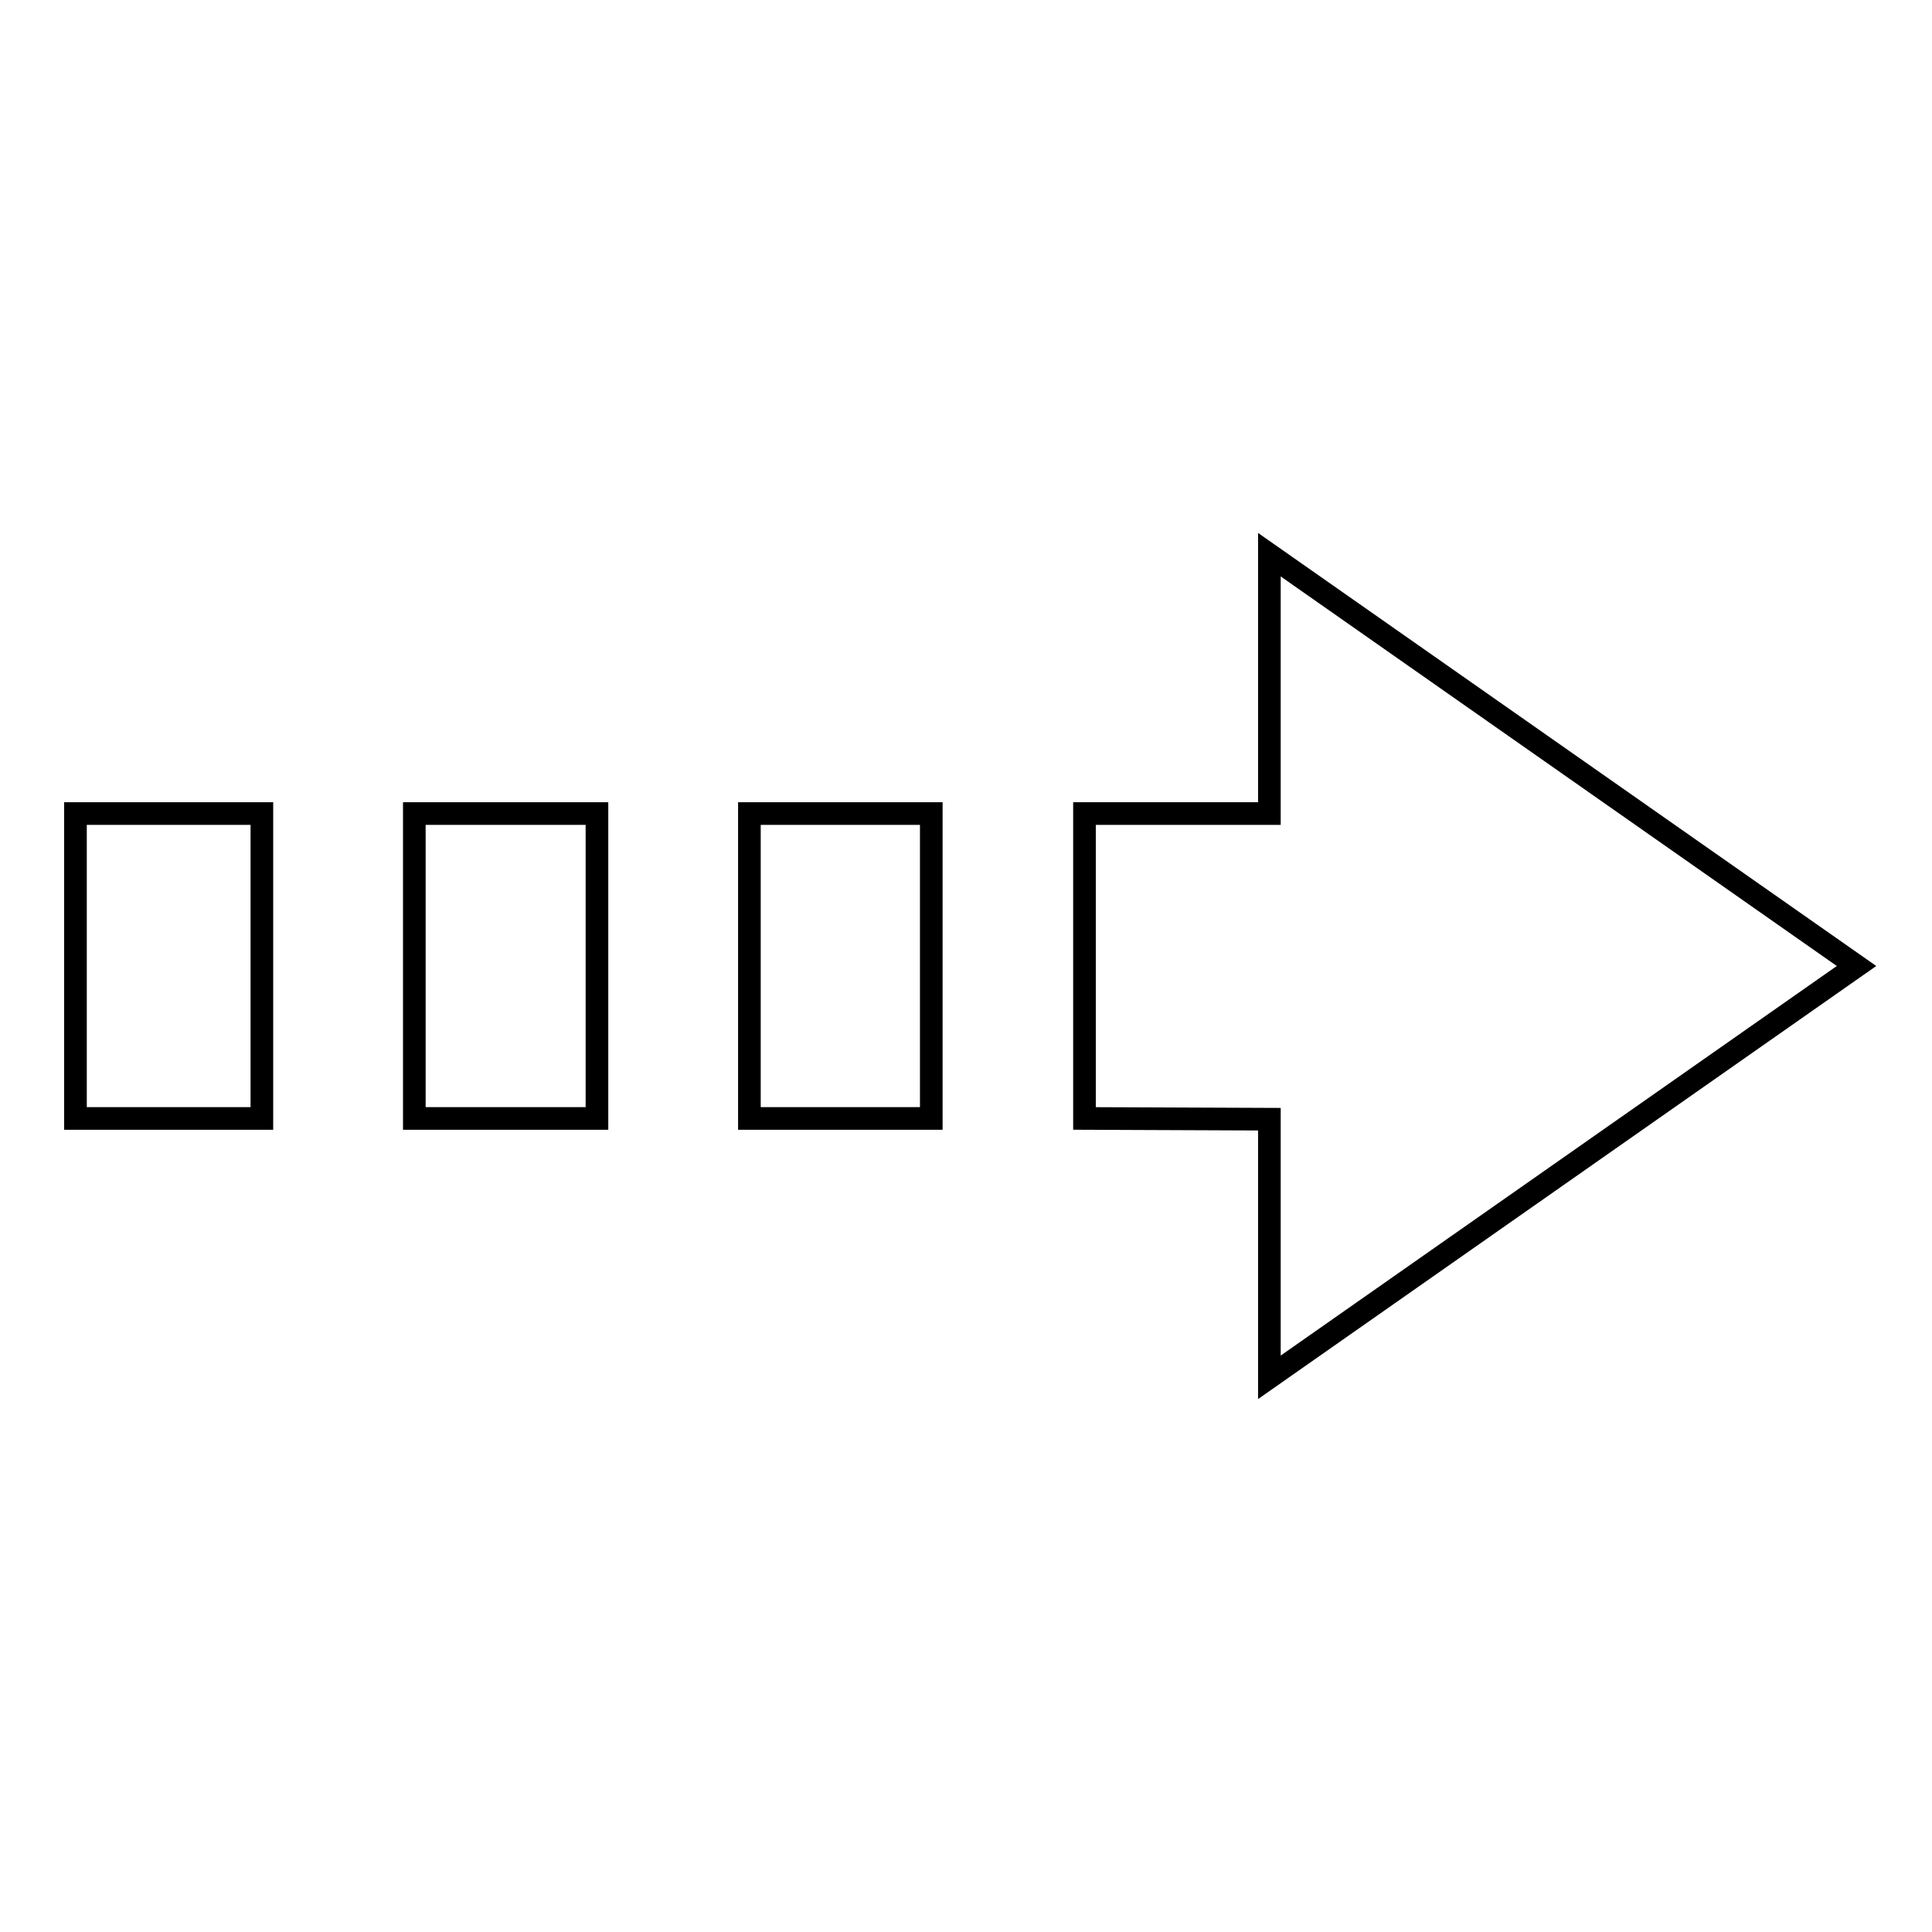 <?xml version="1.0" encoding="utf-8"?>
<!-- Svg Vector Icons : http://www.onlinewebfonts.com/icon -->
<!DOCTYPE svg PUBLIC "-//W3C//DTD SVG 1.1//EN" "http://www.w3.org/Graphics/SVG/1.1/DTD/svg11.dtd">
<svg version="1.1" xmlns="http://www.w3.org/2000/svg" xmlns:xlink="http://www.w3.org/1999/xlink" x="0px" y="0px" viewBox="0 0 256 256" enable-background="new 0 0 256 256" xml:space="preserve">
<g><g><g><g><path stroke-width="3" fill-opacity="0" stroke="#000000"  d="M10 148.2L34.7 148.2 34.7 107.8 10 107.8 z"/><path stroke-width="3" fill-opacity="0" stroke="#000000"  d="M54.9 148.2L79.1 148.2 79.1 107.8 54.9 107.8 z"/><path stroke-width="3" fill-opacity="0" stroke="#000000"  d="M99.3 148.2L123.4 148.2 123.4 107.8 99.3 107.8 z"/><path stroke-width="3" fill-opacity="0" stroke="#000000"  d="M168.2 107.8L143.7 107.8 143.7 148.2 168.2 148.3 168.2 182.5 246 128 168.2 73.5 z"/></g></g><g></g><g></g><g></g><g></g><g></g><g></g><g></g><g></g><g></g><g></g><g></g><g></g><g></g><g></g><g></g></g></g>
</svg>